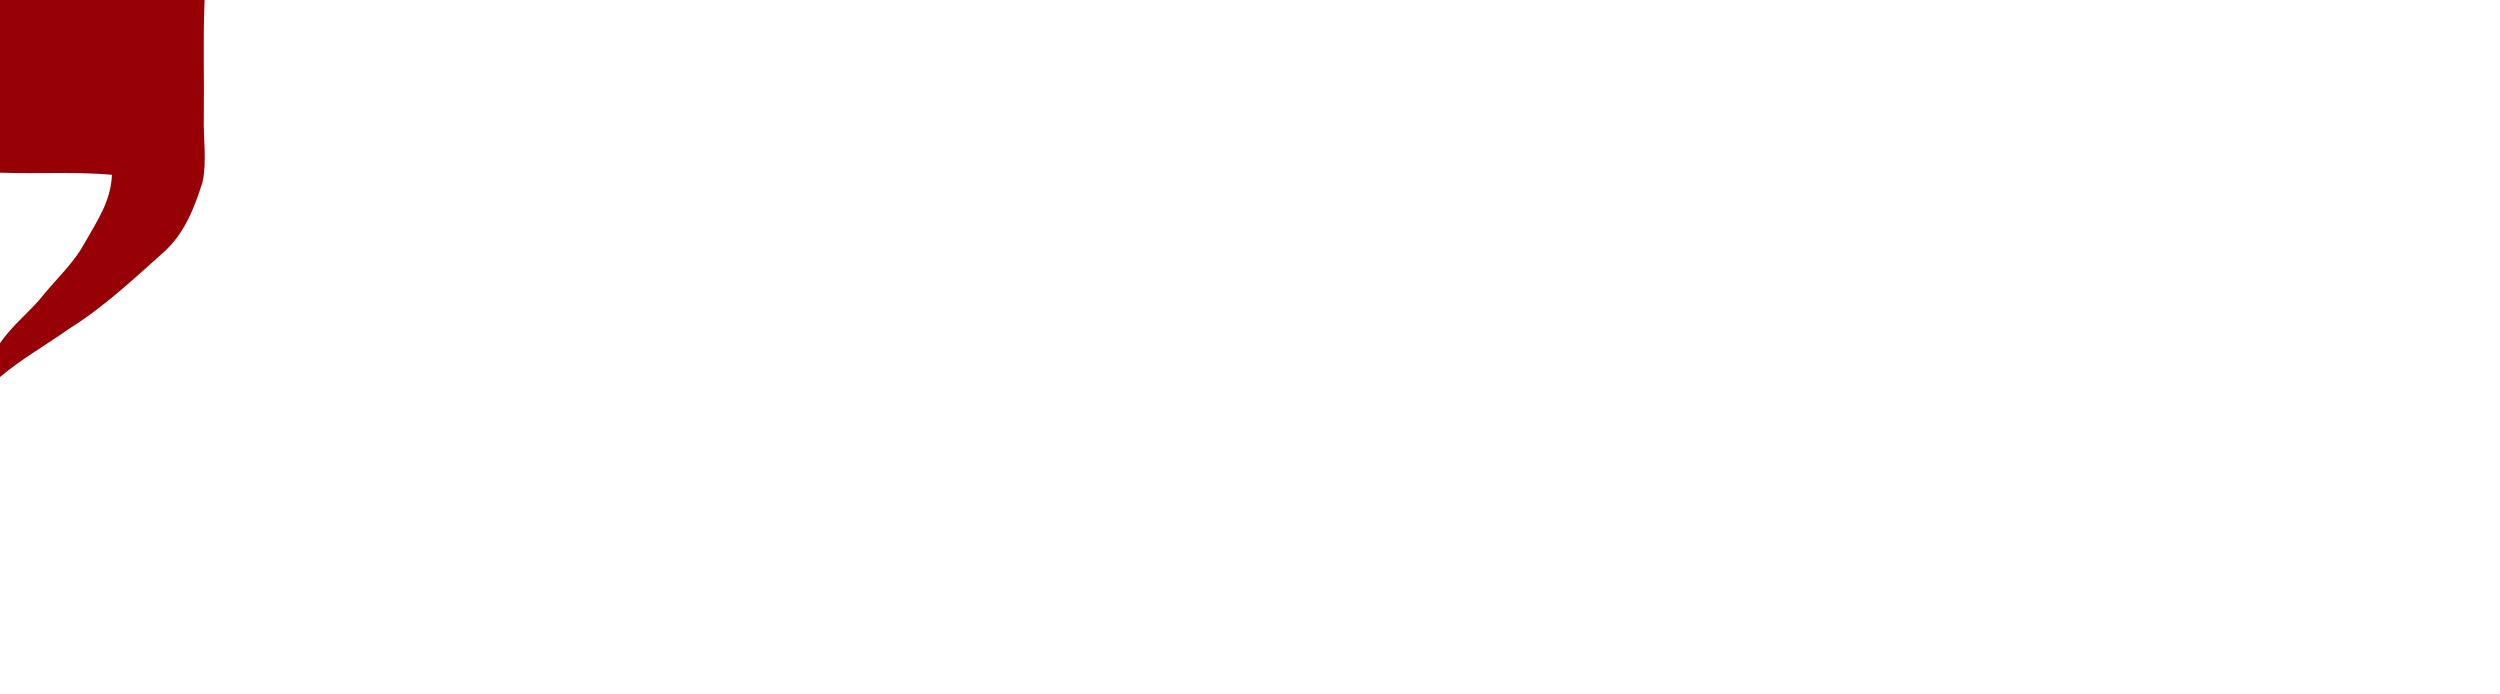 <?xml version="1.0" encoding="UTF-8" standalone="no"?>
<!DOCTYPE svg PUBLIC "-//W3C//DTD SVG 1.1//EN" "http://www.w3.org/Graphics/SVG/1.1/DTD/svg11.dtd">
<svg viewBox="0 0 576 160" height="160.0pt" width="576.0pt" xmlns="http://www.w3.org/2000/svg" version="1.1">
<path d="M 0.00 0.00 L 47.14 0.00 C 46.75 8.98 47.08 18.01 46.96 27.00 C 46.82 31.91 47.69 37.15 46.67 41.95 C 44.77 47.89 42.61 53.59 37.92 57.92 C 30.70 64.34 24.04 70.68 15.85 75.79 C 10.62 79.50 4.87 82.74 0.00 86.87 L 0.00 79.09 C 3.00 74.66 7.21 71.62 10.44 67.43 C 13.43 63.86 17.09 60.37 19.33 56.30 C 22.23 51.13 25.57 46.45 25.79 40.26 C 17.35 39.53 8.49 40.09 0.00 39.79 L 0.00 0.00 Z" fill="#970004" />
<path d="M 47.14 0.00 L 576.00 0.00 L 576.00 160.00 L 0.00 160.00 L 0.00 86.87 C 4.87 82.74 10.62 79.50 15.85 75.79 C 24.04 70.68 30.70 64.34 37.92 57.92 C 42.61 53.59 44.77 47.89 46.67 41.95 C 47.69 37.15 46.82 31.91 46.96 27.00 C 47.08 18.01 46.75 8.98 47.14 0.00 Z" fill="#9DDA57" opacity="0"/>
<path d="M 0.00 39.79 C 8.49 40.09 17.35 39.53 25.79 40.26 C 25.57 46.45 22.23 51.13 19.33 56.30 C 17.09 60.37 13.43 63.86 10.44 67.43 C 7.21 71.62 3.00 74.66 0.00 79.09 L 0.00 39.79 Z" fill="#9DDA57" opacity="0"/></svg>